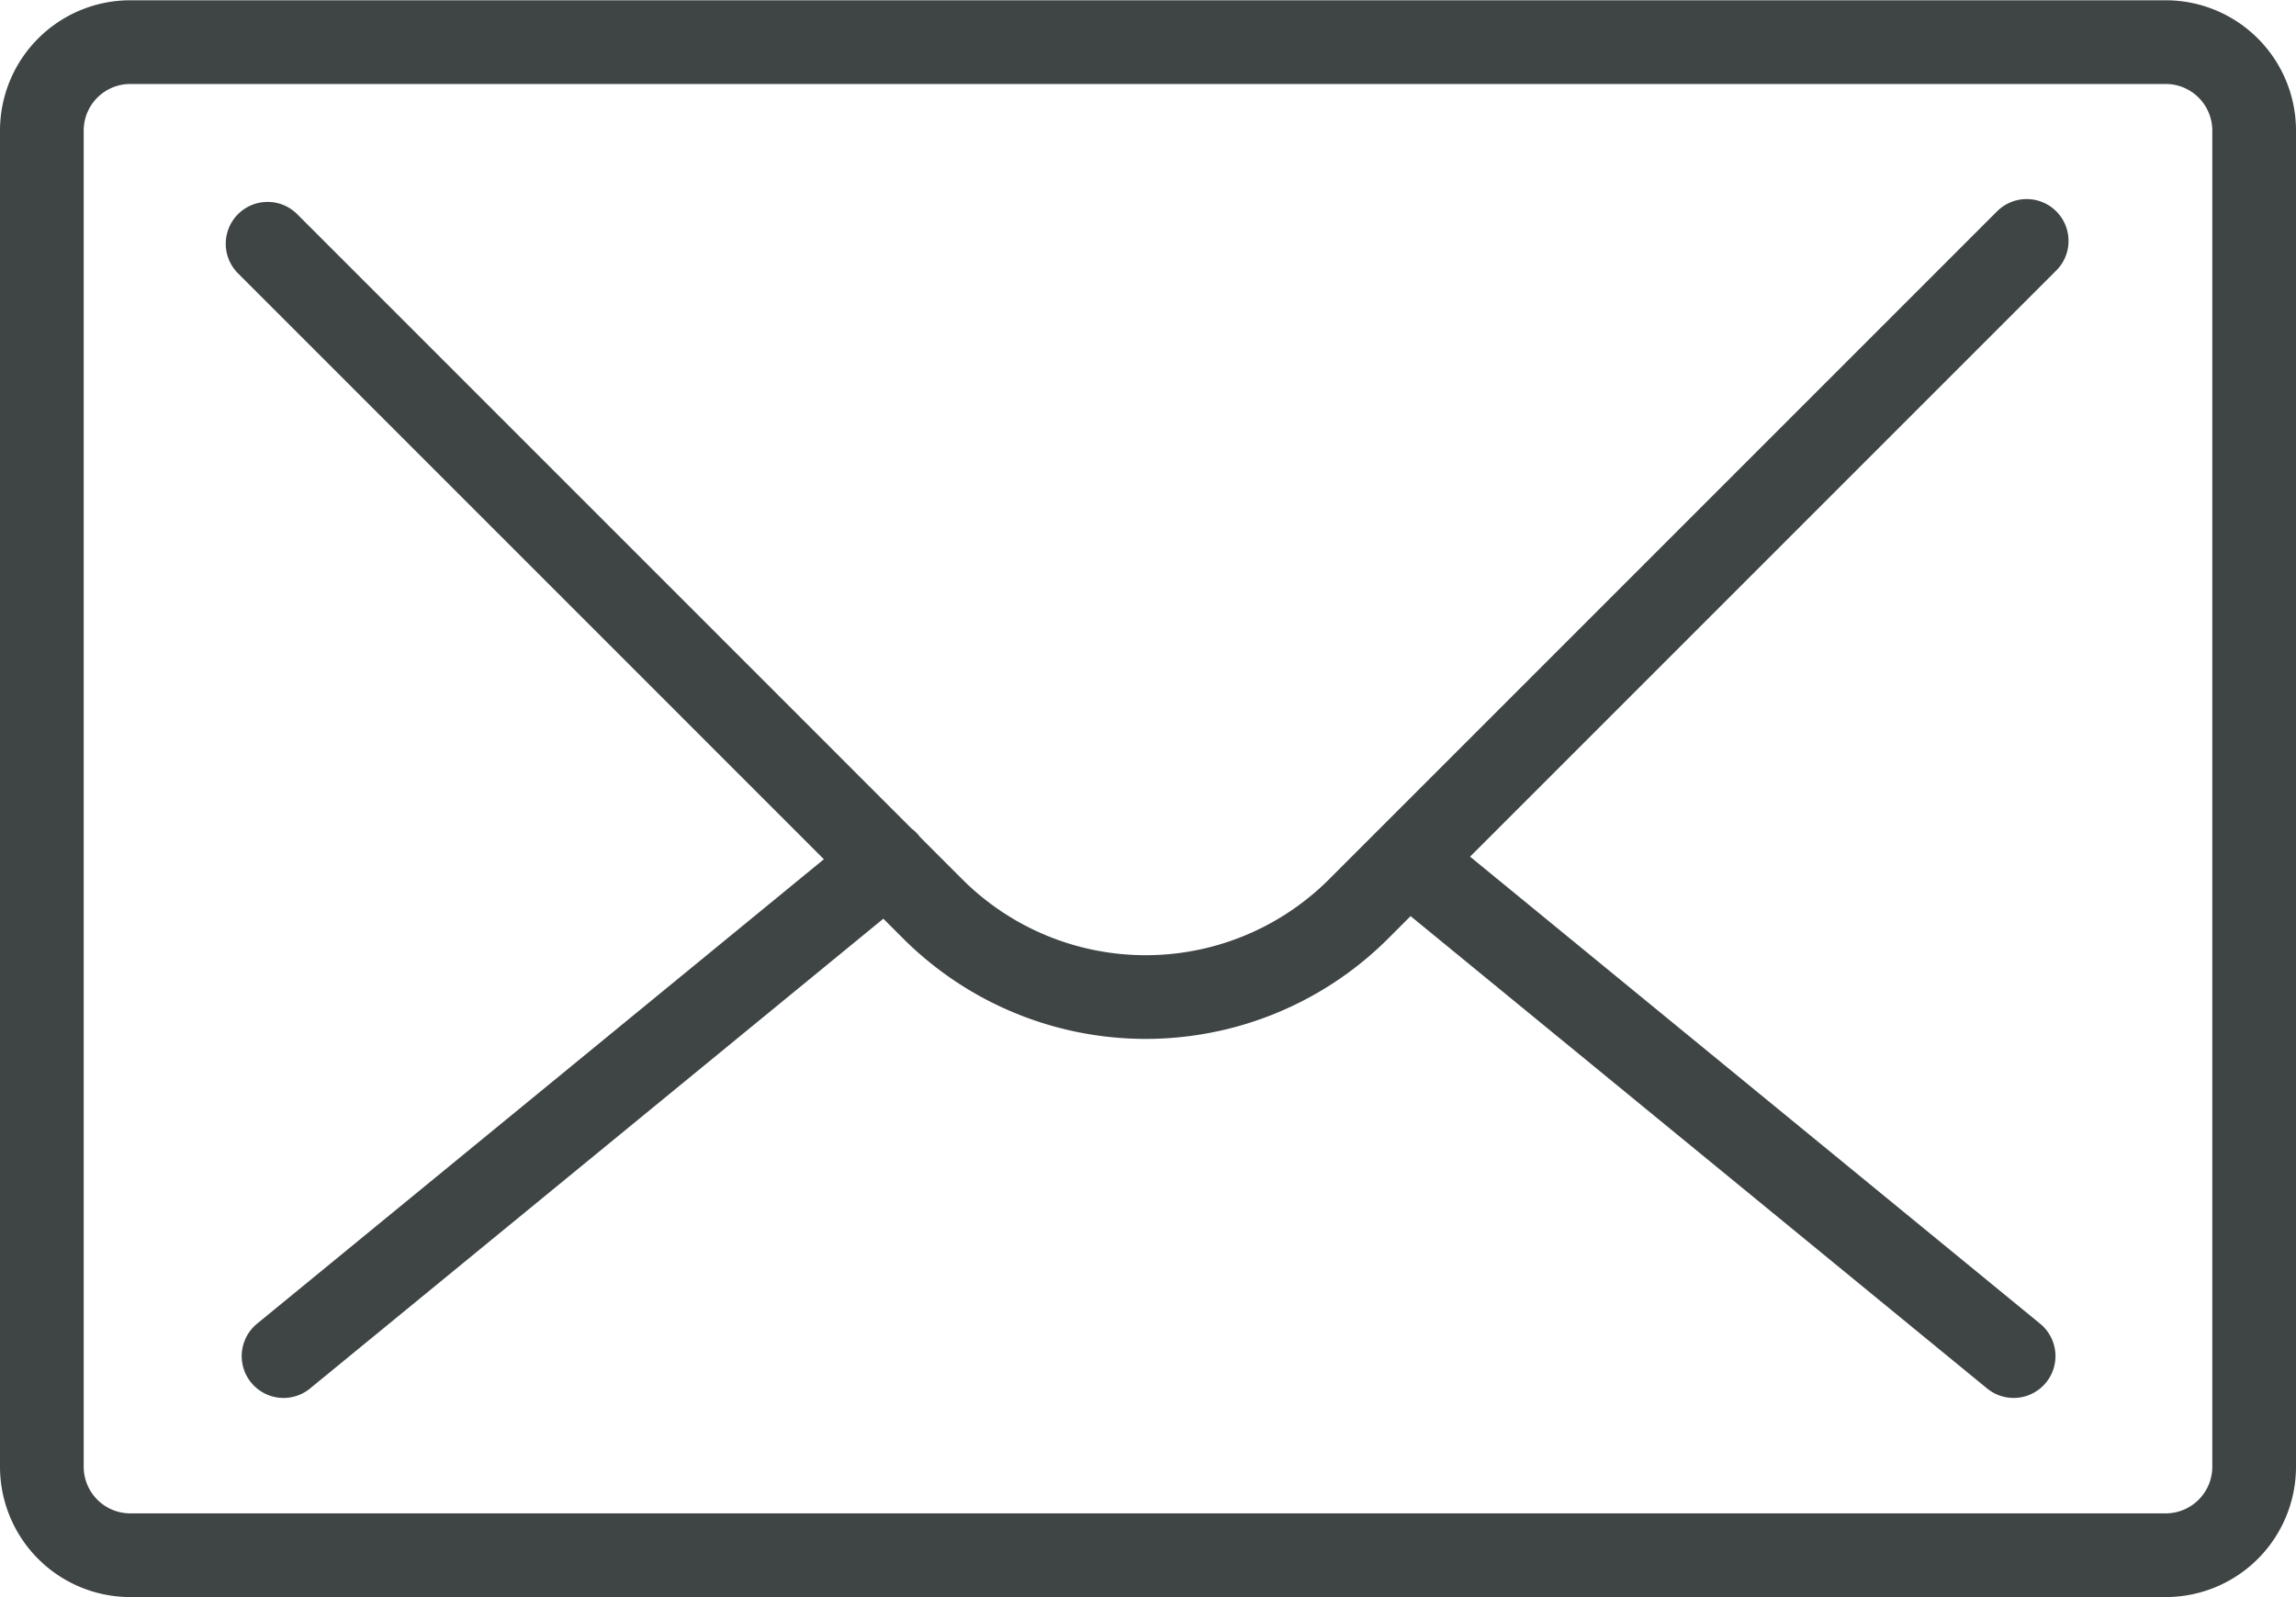 <?xml version="1.0" encoding="UTF-8"?> <svg xmlns="http://www.w3.org/2000/svg" width="41.15" height="28.625" viewBox="0 0 41.15 28.625"><g id="Icon_arctic-libremmail" data-name="Icon arctic-libremmail" transform="translate(-2.625 -7.245)"><path id="Pfad_270" data-name="Pfad 270" d="M41.439,8H4.961A1.586,1.586,0,0,0,3.375,9.581V33.534A1.586,1.586,0,0,0,4.961,35.12H41.439a1.586,1.586,0,0,0,1.586-1.586V9.581A1.586,1.586,0,0,0,41.439,8Z" transform="translate(0 0)" fill="none" stroke="#3e4544" stroke-linecap="round" stroke-linejoin="round" stroke-width="1.5"></path><path id="Pfad_271" data-name="Pfad 271" d="M6.36,10.678,18.275,22.594a5.4,5.4,0,0,0,7.645,0L37.887,10.627m-.234,19.988L26.846,21.76m-20.2,8.855L17.452,21.76" transform="translate(1.061 0.936)" fill="none" stroke="#3e4544" stroke-linecap="round" stroke-linejoin="round" stroke-width="1.5"></path></g></svg> 